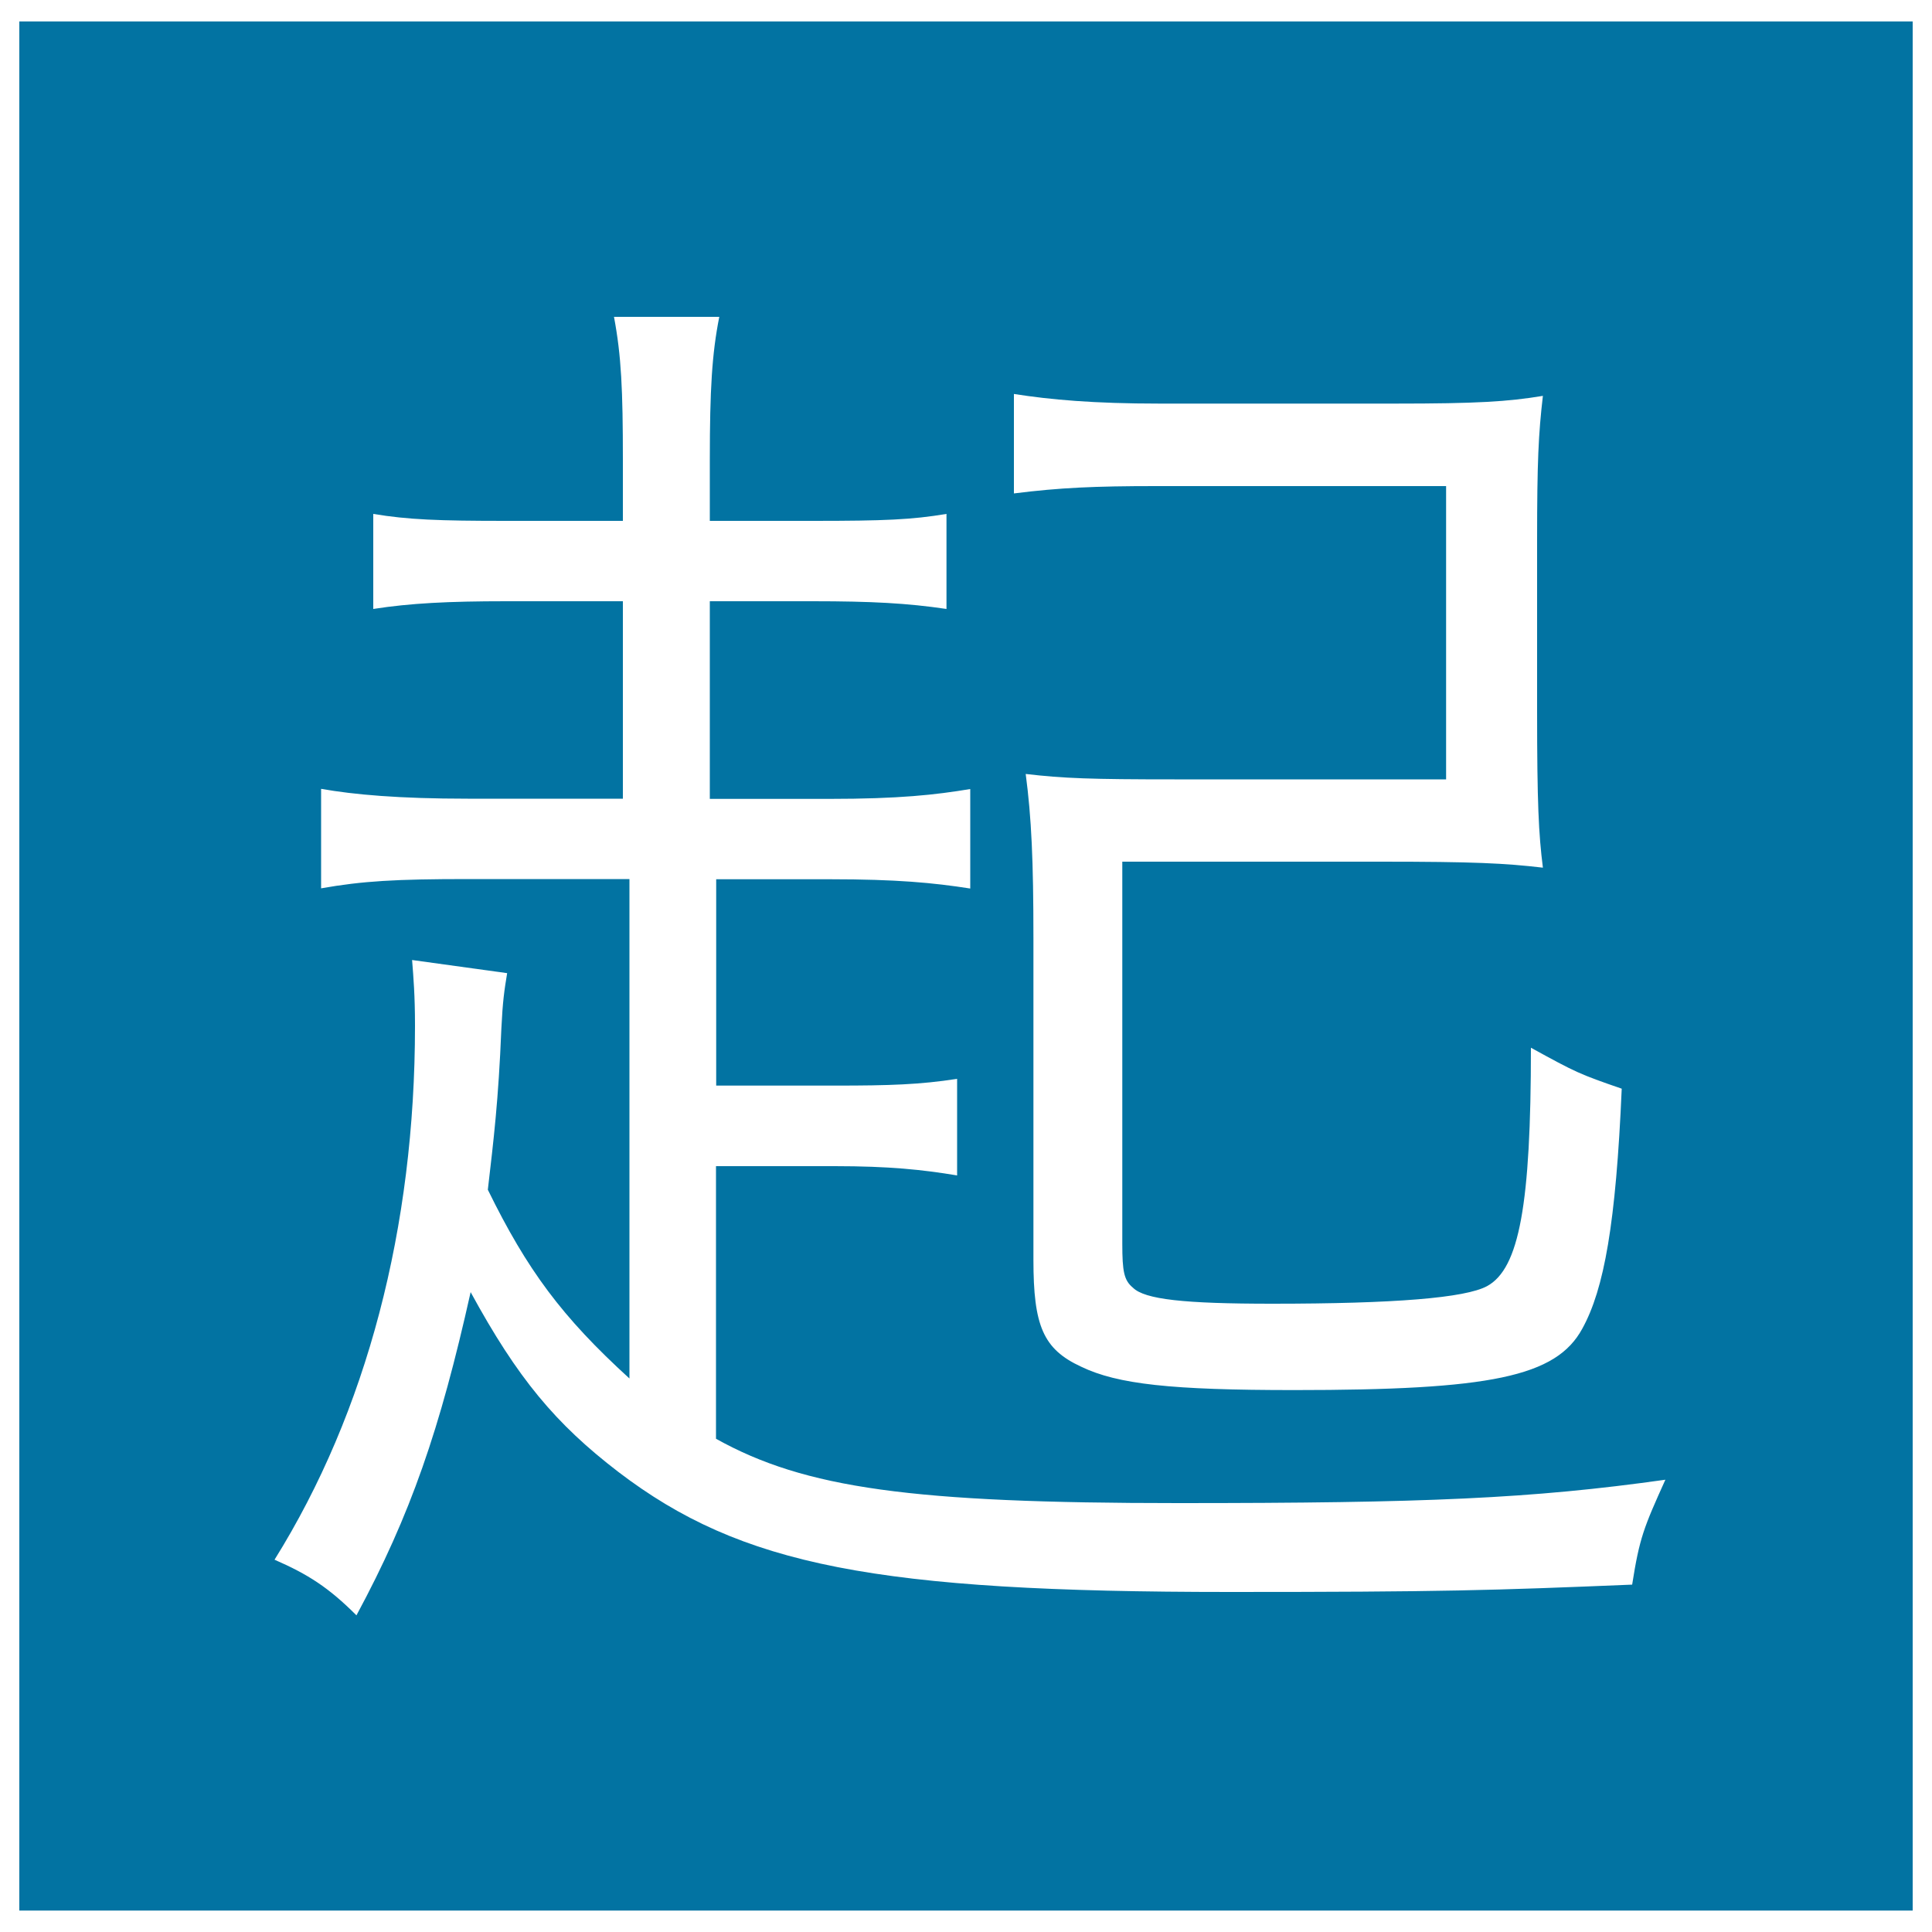 <svg xmlns="http://www.w3.org/2000/svg" viewBox="0 0 1000 1000" style="fill:#0273a2">
<title>Route Starting Point SVG icon</title>
<path d="M10,11.1v977.8h980V11.1H10z M524.7,203.9c19.1,3,41.4,5,75.5,5h121.9c42.4,0,58.3-1,76.5-4c-2.3,19.7-3,33.9-3,74.7v88.6c0,47.7,0.8,63.5,3,80.9c-19.7-2.3-35.6-3.1-84-3.1H580.9v197.8c0,14.4,0.9,18.9,5.5,22.7c6.1,6.1,26.6,8.3,72,8.3c63.6,0,100-3,111.3-9.1c16.7-9.1,22.7-42.4,22.7-123.4c23.5,12.9,25,13.6,47,21.2c-3,69.7-9.1,103.7-20.4,124.2c-13.6,25-47.7,31.8-149.1,31.8c-63.6,0-91.4-3-110.3-12.1c-19.7-9.1-24.7-21.2-24.7-55.3V485.6c0-40.1-1-62.3-4-85c19.7,2.3,33.8,2.8,77,2.8h140.6V251.6H598c-31,0-49.6,0.8-73.2,3.8V203.9z M844.8,820.2c-72.7,3-98.4,3.8-208.2,3.8c-183.2,0-252.9-13.6-316.5-62.1c-32.6-25-52.2-48.5-76.5-93.1c-15.9,71.2-31,115.1-59.1,167.3c-14.4-14.4-25-21.2-42.4-28.8c47.7-76.5,72.7-171.9,72.7-276.3c0-15.9-0.8-25-1.5-34.1l49.2,6.8c-1.5,9.1-2.3,14.4-3,28.8c-1.5,37.1-4,57.5-7,83.3c20.4,41.6,38.4,65.9,73.3,97.7V455h-83.7c-37.1,0-54.5,1-75.9,4.8v-51.5c16.9,3,40.3,5.1,75.9,5.1h80.3V311.2h-60.6c-29.5,0-49.5,1-68.6,4V266c18,3,33.8,3.6,68.6,3.6h60.6V238c0-36.3-0.8-53.8-4.6-74h54.5c-3.8,19.1-4.9,37.7-4.9,74v31.6h53.4c37.1,0,51.1-0.6,69.1-3.6v49.2c-20.2-3-38.8-4-69.1-4h-53.4v102.3h61.7c36.3,0,55.1-2.1,73.1-5.1v51.5c-19.1-3-38.3-4.8-72.4-4.8h-59.1v106.8h62.1c27.3,0,43.5-0.5,62.6-3.5v50c-18-3-35.3-4.8-63.4-4.8h-61.4v141.1c46.1,25.7,101.5,33.3,239.3,33.3c128,0,182.5-2.3,252.1-12.1C850.8,790.7,848.6,796,844.8,820.2z"/>
</svg>